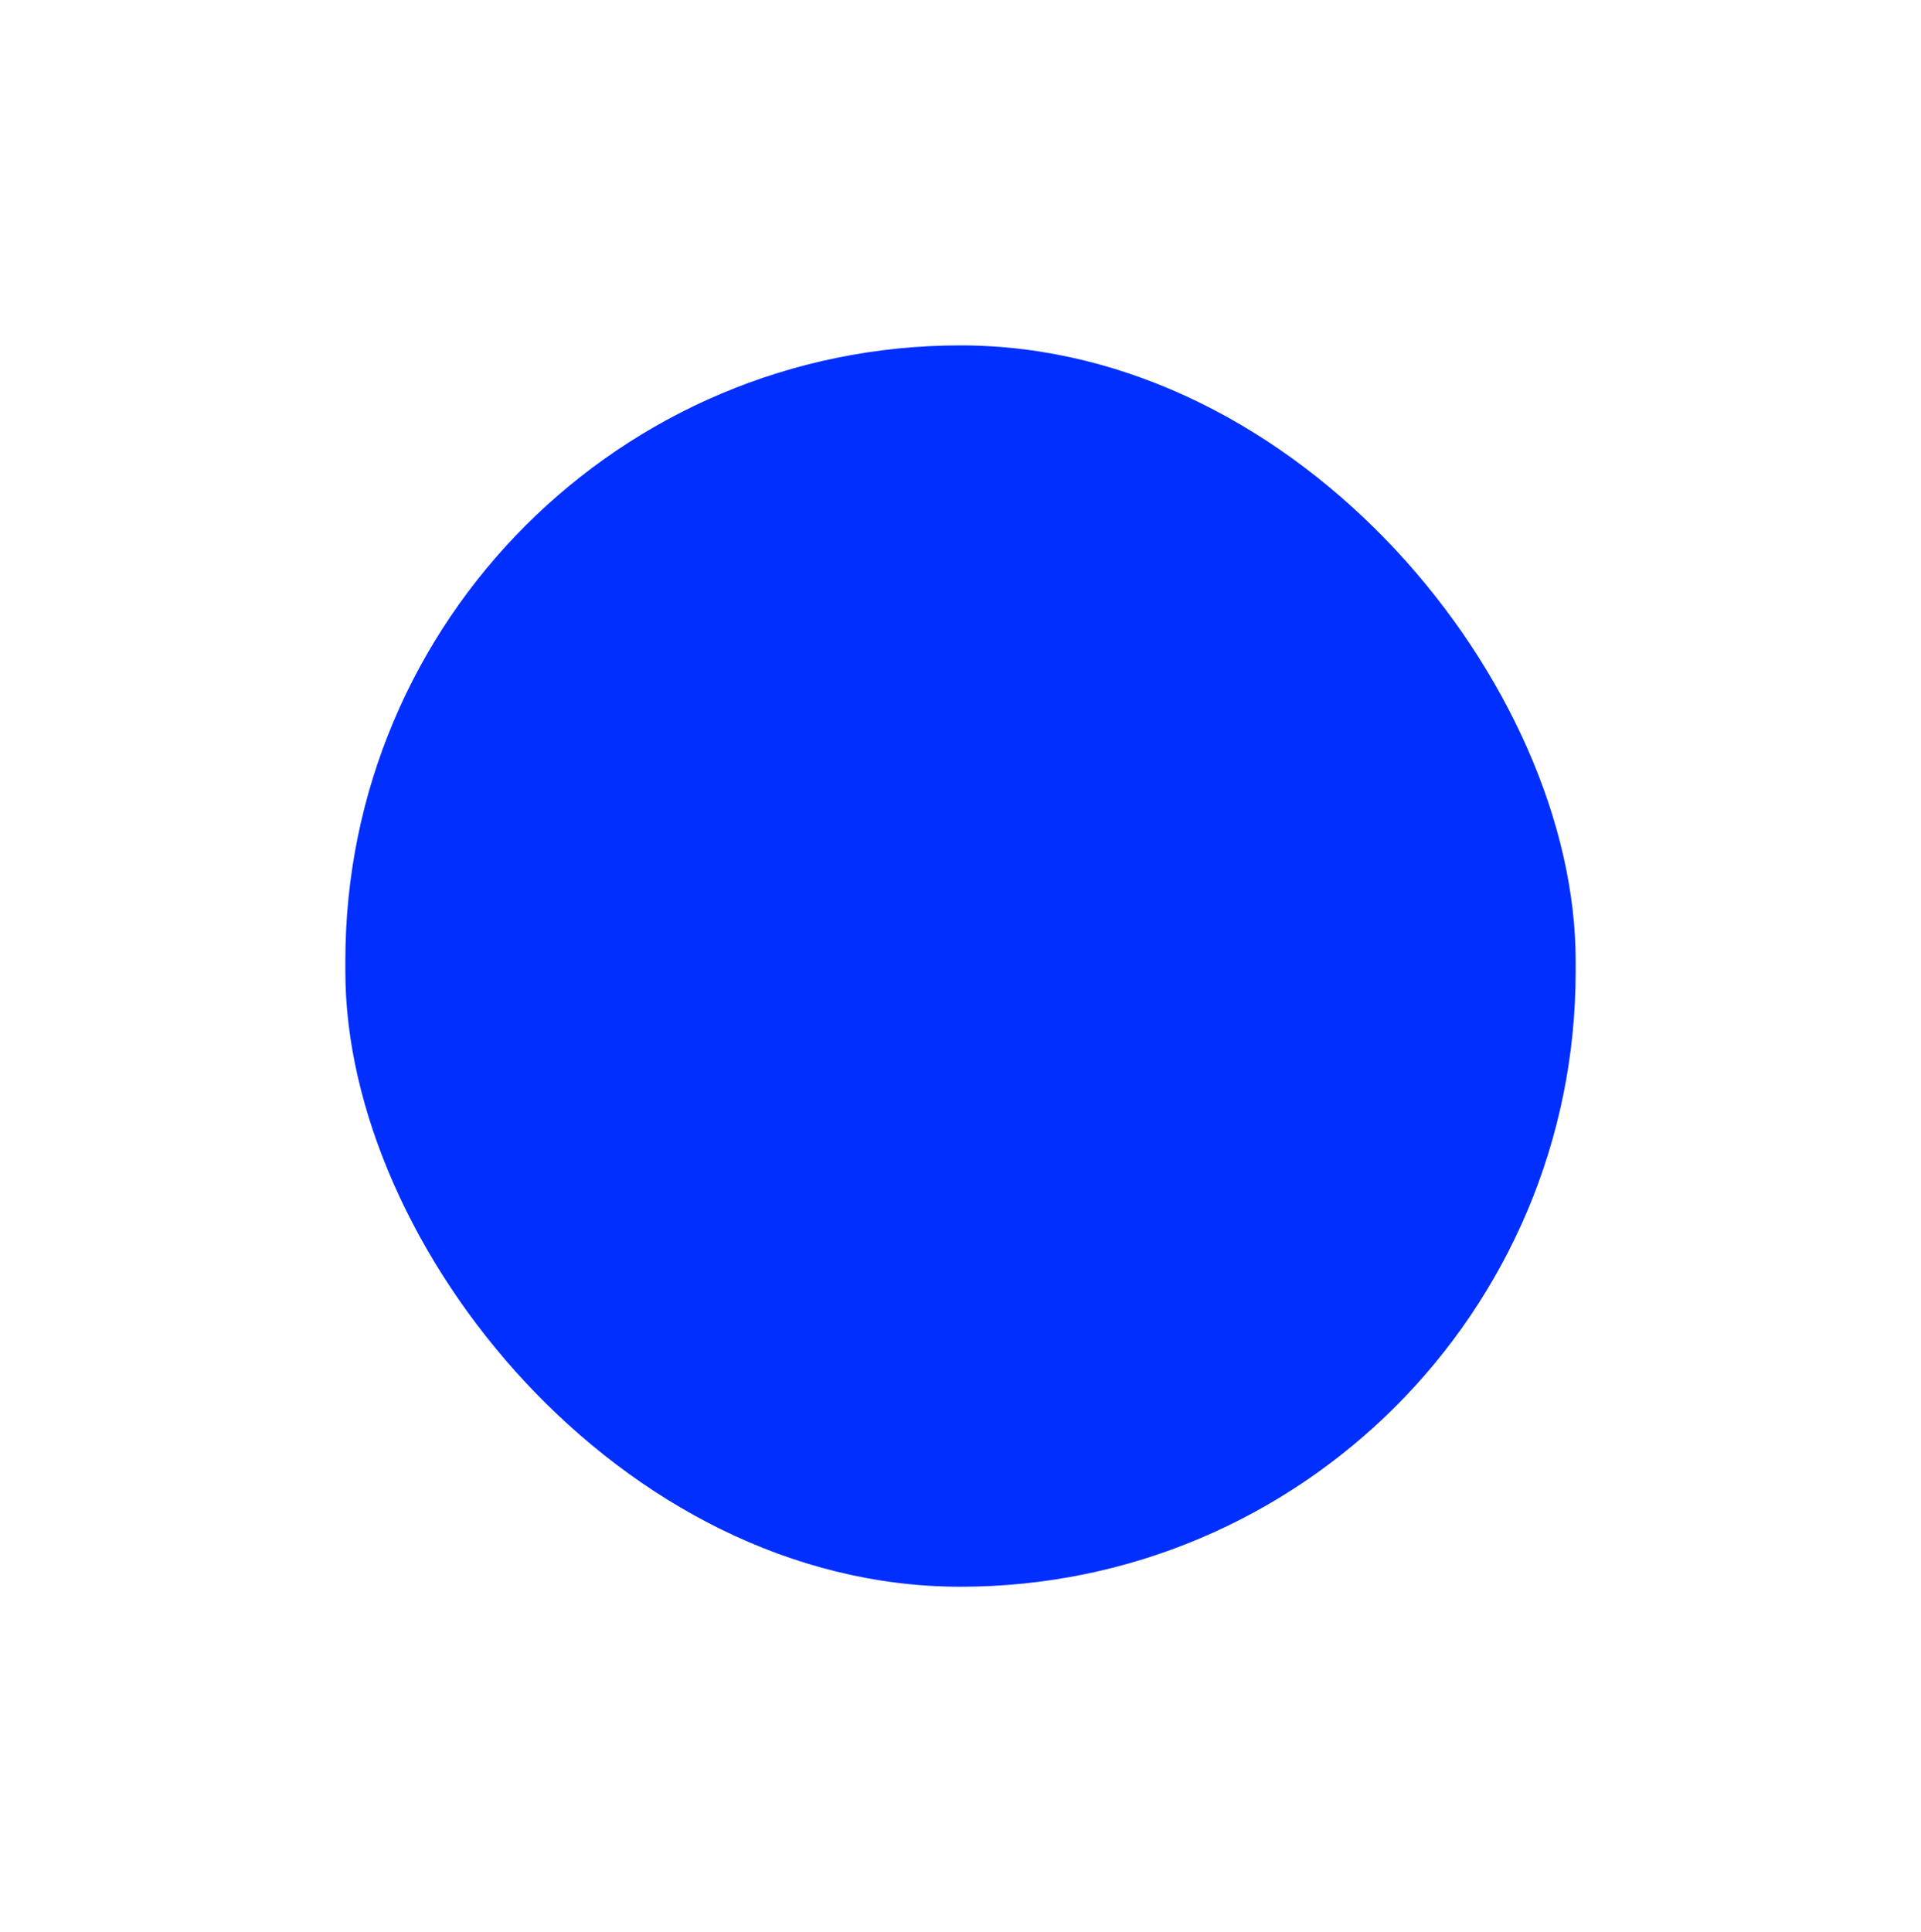 <svg width="178" height="179" viewBox="0 0 178 179" fill="none" xmlns="http://www.w3.org/2000/svg">
<g filter="url(#filter0_f_3499_6472)">
<rect x="32" y="32" width="114" height="115.009" rx="57" fill="#002FFF"/>
</g>
<defs>
<filter id="filter0_f_3499_6472" x="0" y="0" width="178" height="179.009" filterUnits="userSpaceOnUse" color-interpolation-filters="sRGB">
<feFlood flood-opacity="0" result="BackgroundImageFix"/>
<feBlend mode="normal" in="SourceGraphic" in2="BackgroundImageFix" result="shape"/>
<feGaussianBlur stdDeviation="16" result="effect1_foregroundBlur_3499_6472"/>
</filter>
</defs>
</svg>
